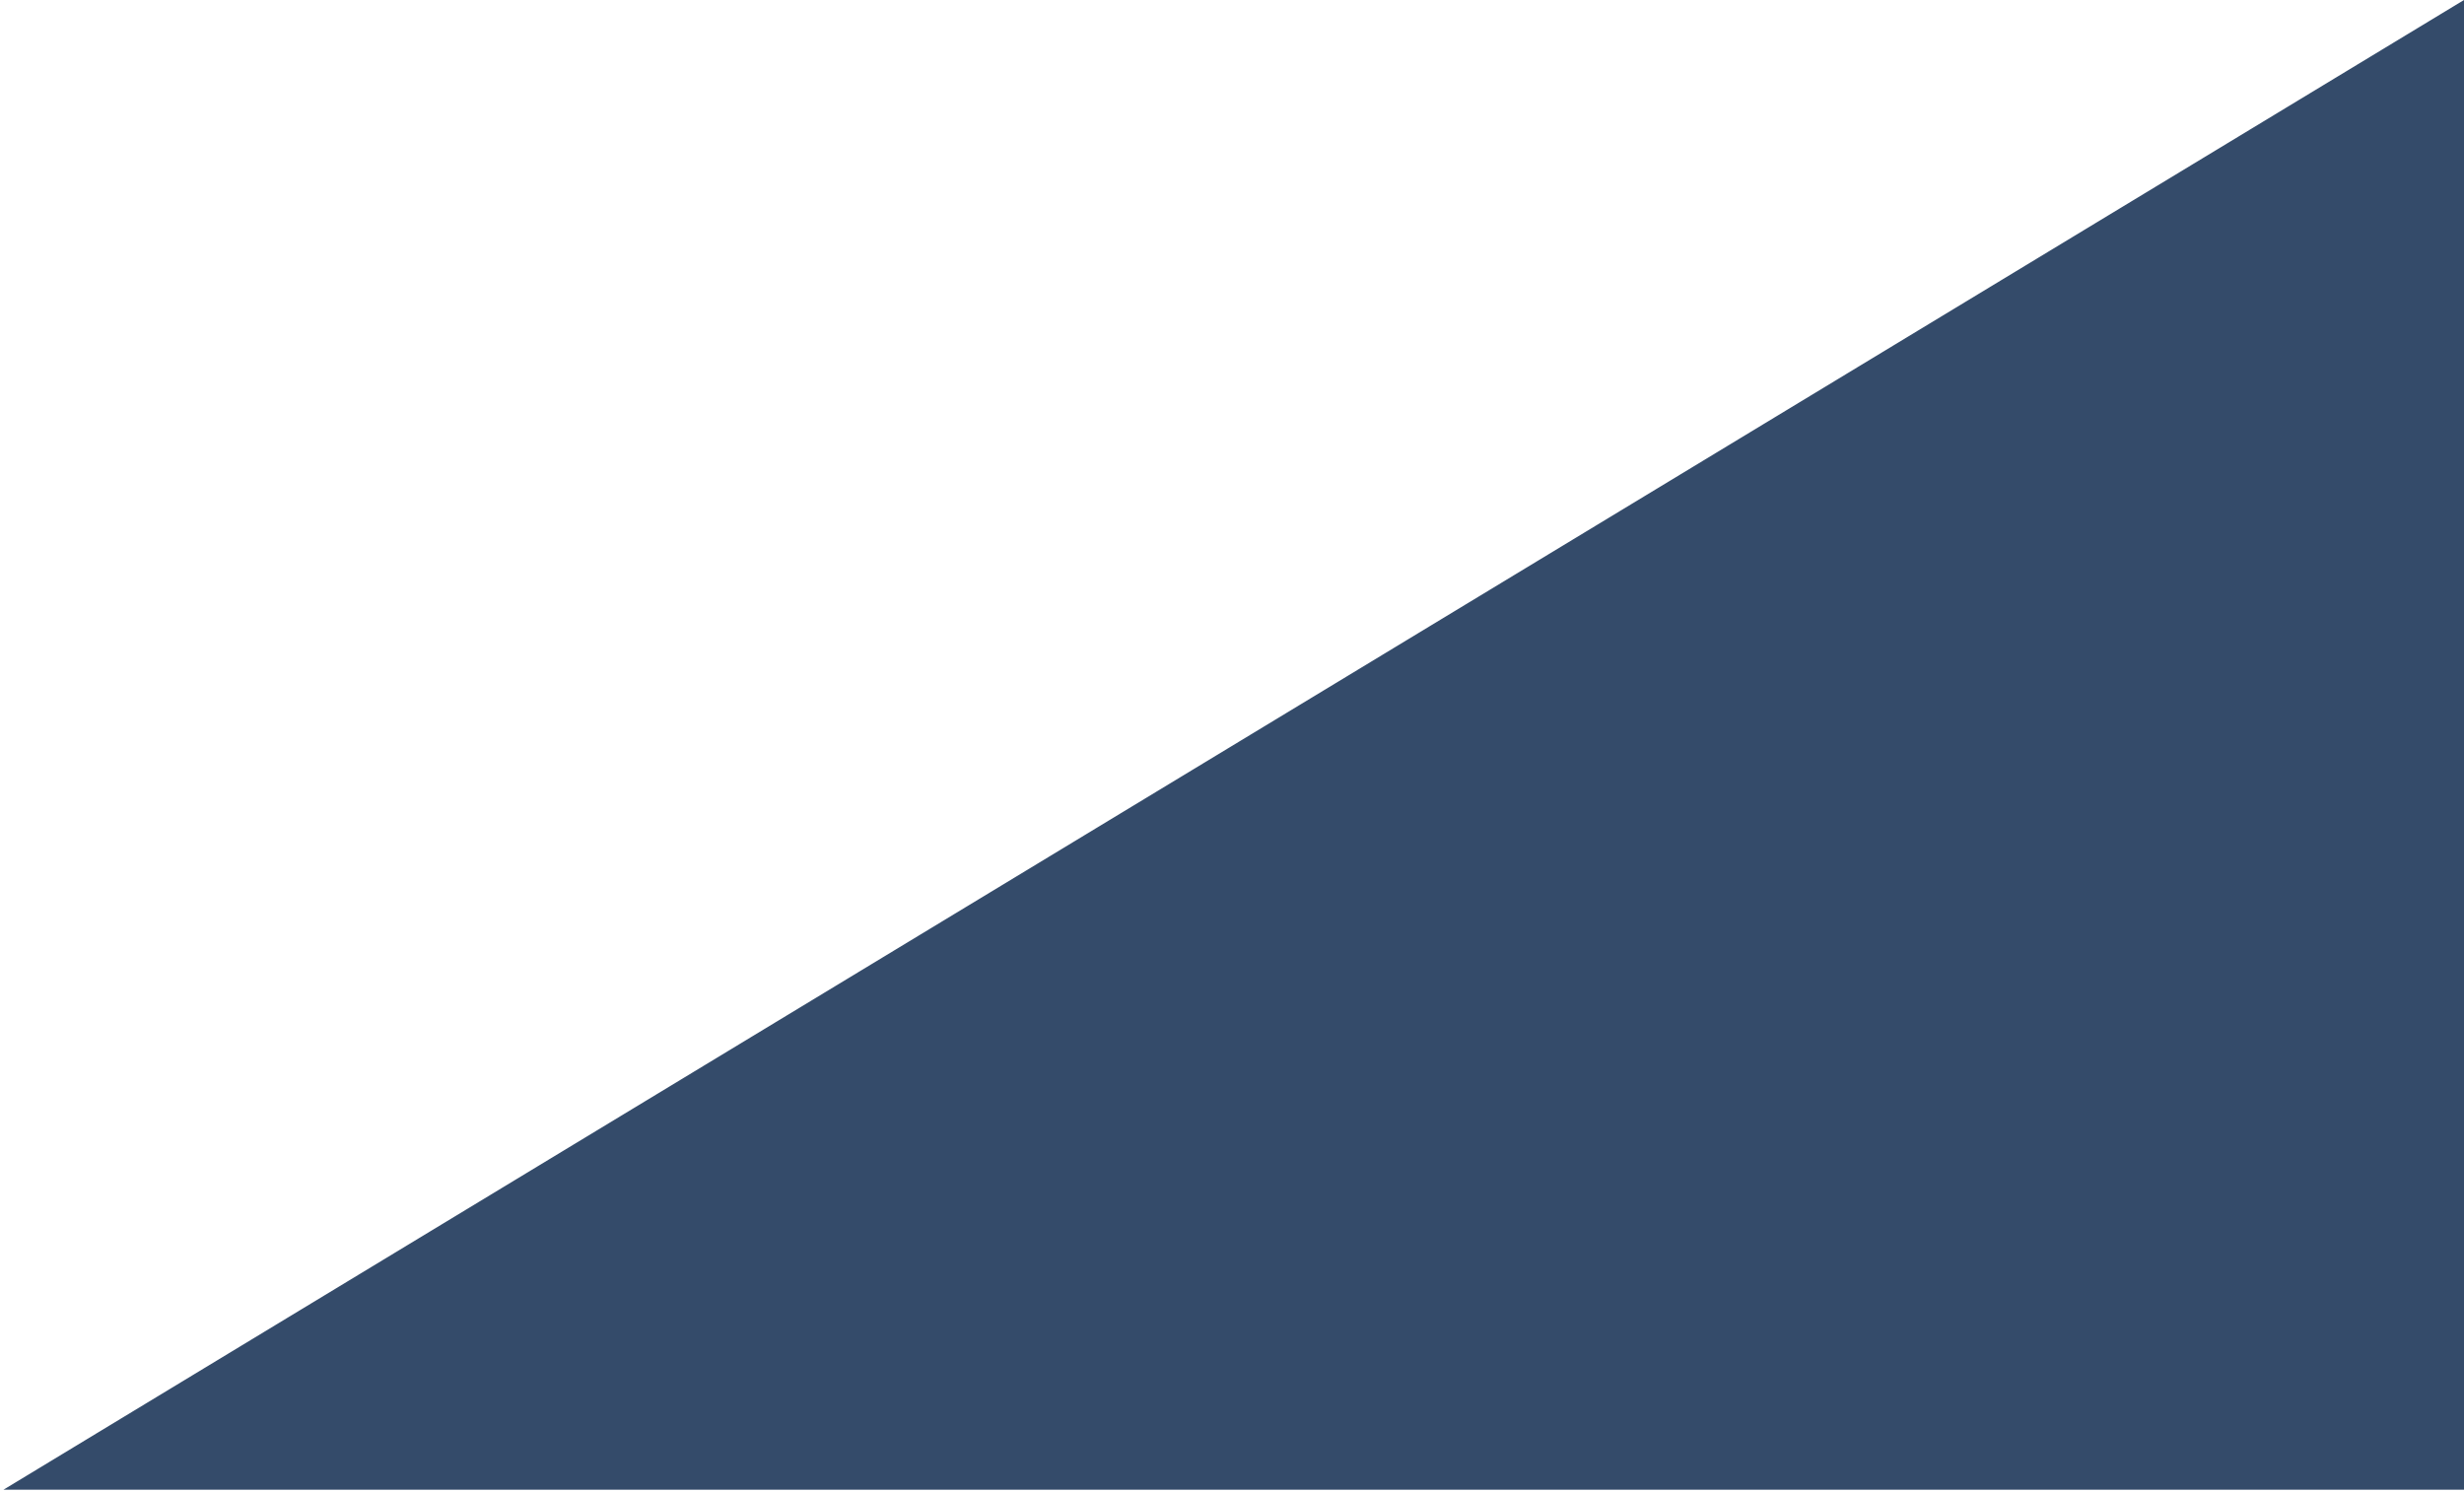 <?xml version="1.0" encoding="UTF-8"?> <svg xmlns="http://www.w3.org/2000/svg" width="350" height="212" viewBox="0 0 350 212" fill="none"> <path d="M350 211.63L0.5 211.63L350 0L350 211.63Z" fill="#344B6A"></path> </svg> 